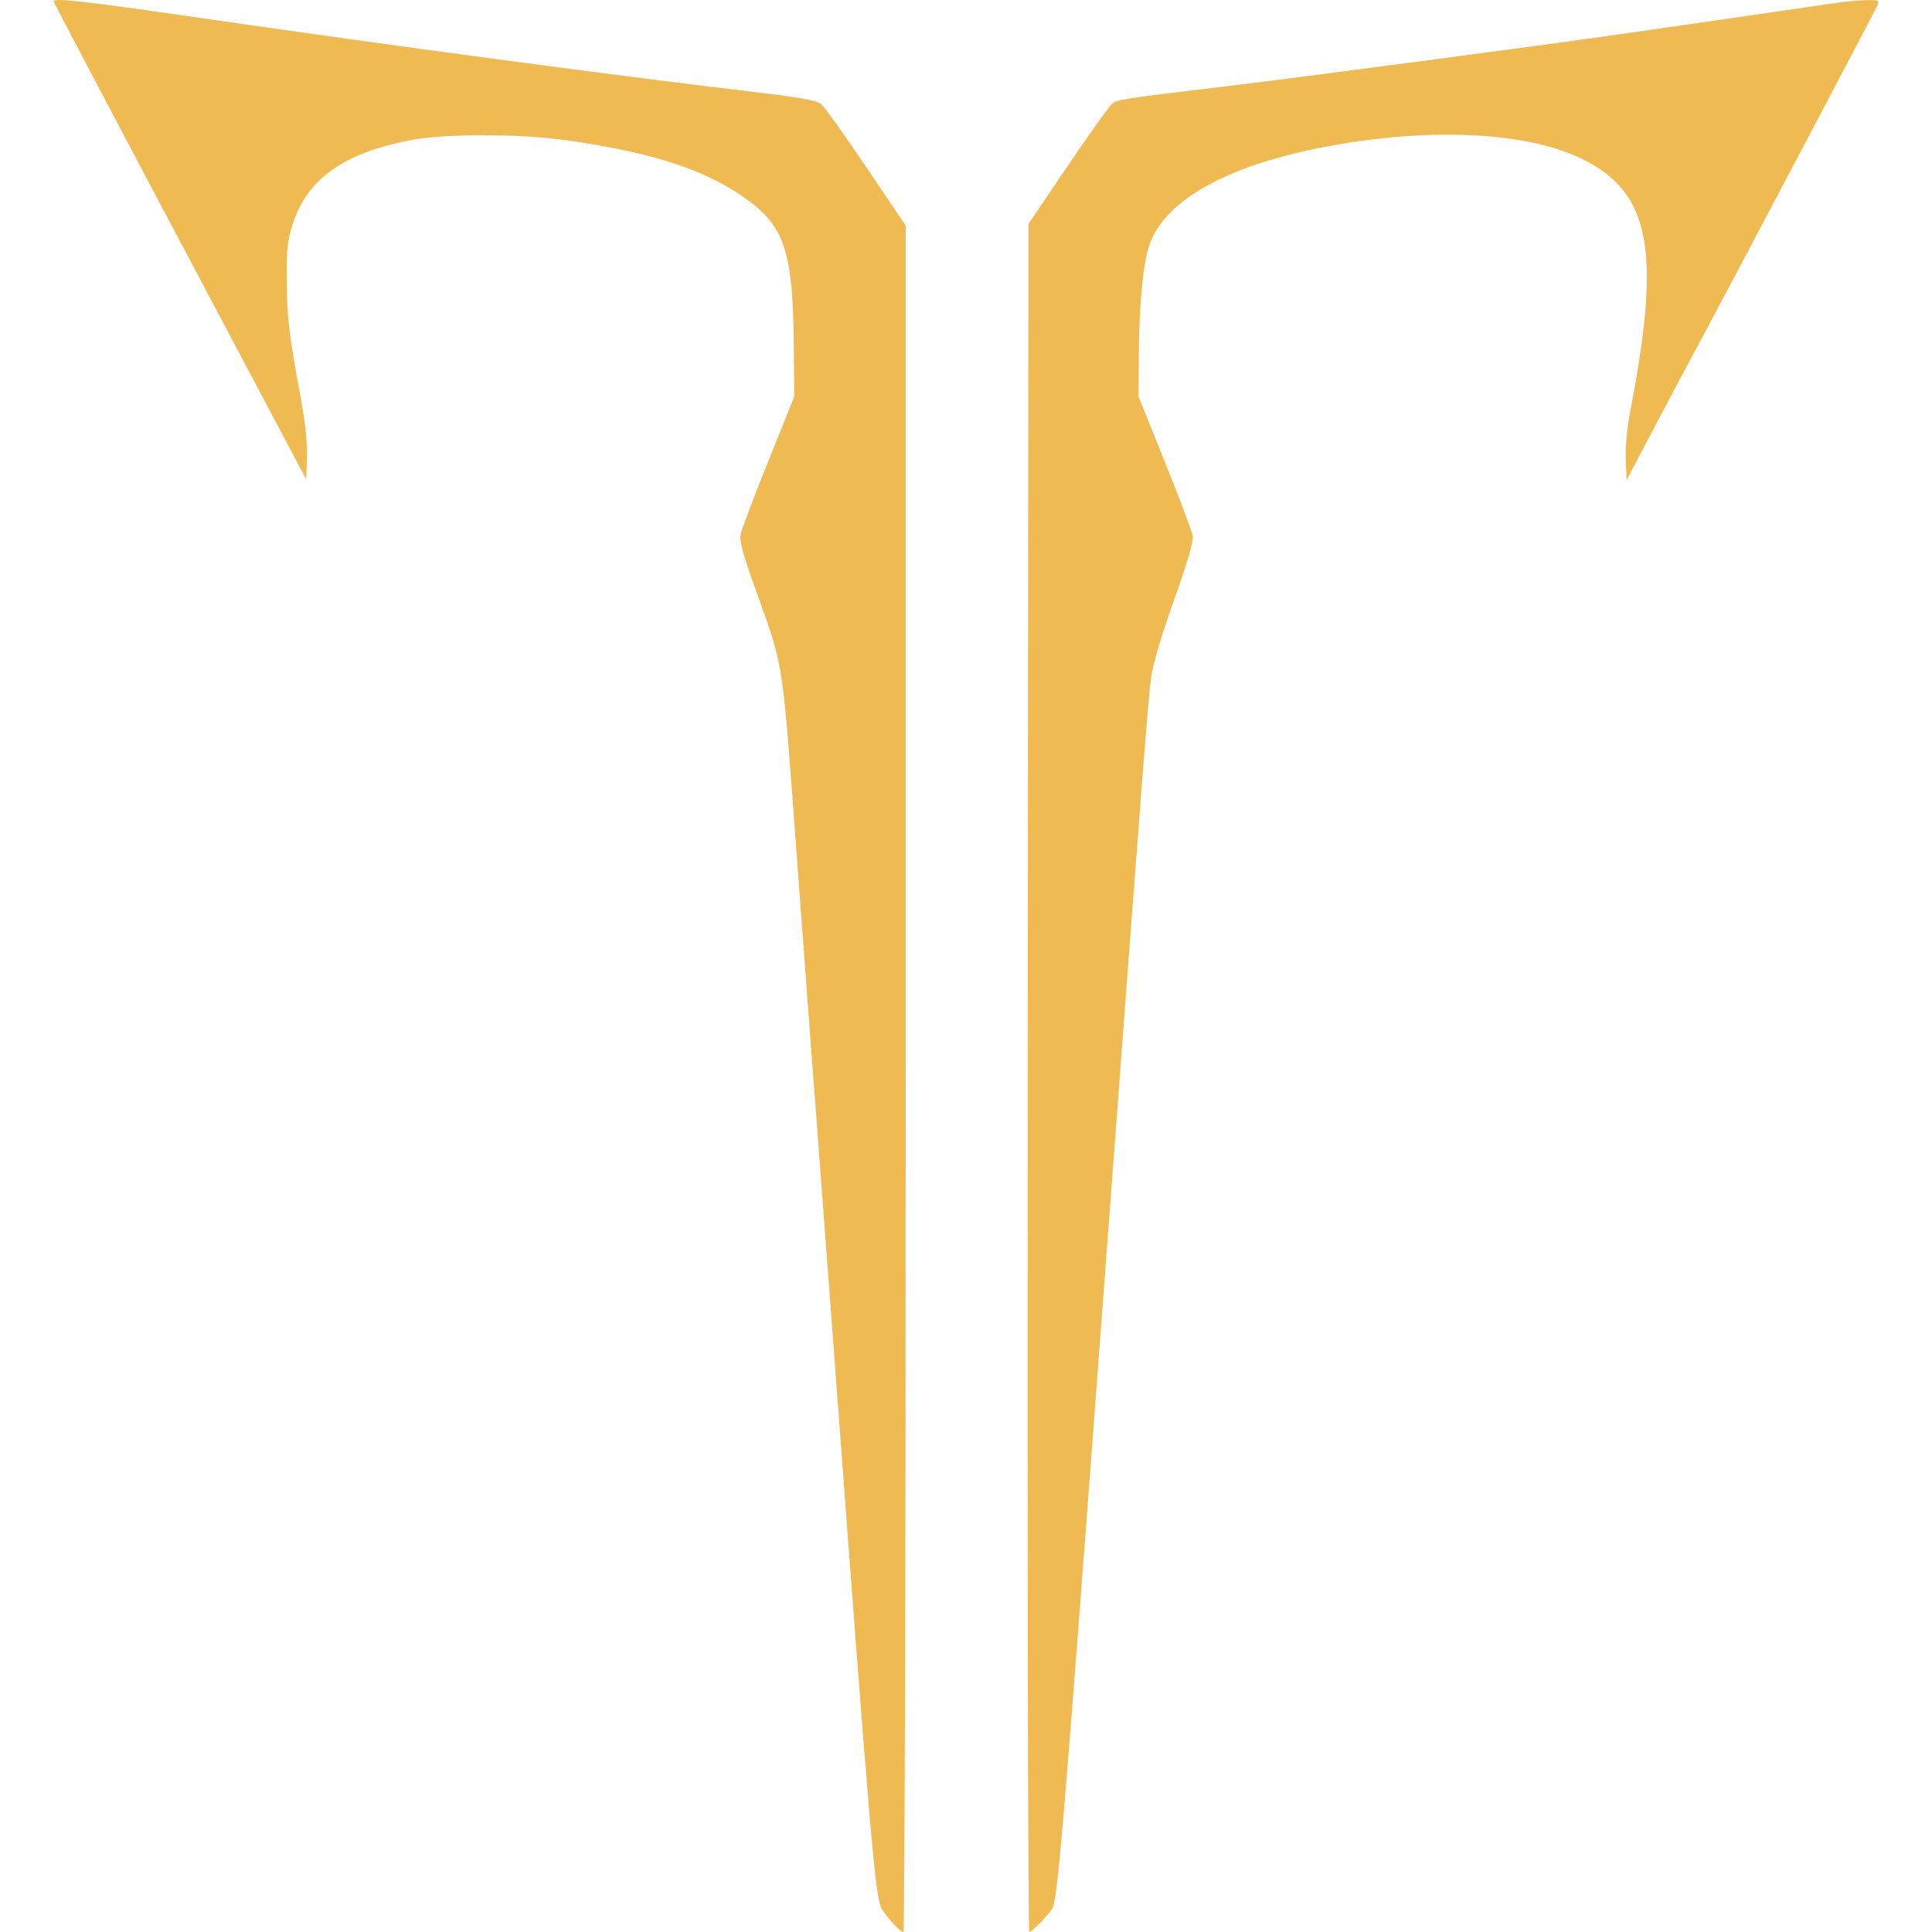 <svg width="72" height="72" viewBox="0 0 72 72" fill="none" xmlns="http://www.w3.org/2000/svg"><path fill-rule="evenodd" clip-rule="evenodd" d="M2 0.053C2 0.087 4.117 4.107 6.705 8.988L11.41 17.862L11.441 17.065C11.461 16.541 11.382 15.779 11.21 14.848C10.77 12.472 10.693 11.823 10.684 10.42C10.676 9.29 10.713 8.954 10.911 8.345C11.46 6.657 12.804 5.703 15.314 5.22C16.563 4.98 19.362 4.981 21.083 5.223C24.387 5.688 26.404 6.36 27.934 7.507C29.245 8.489 29.55 9.472 29.581 12.807L29.6 14.778L28.641 17.165C28.114 18.477 27.649 19.7 27.609 19.883C27.552 20.14 27.657 20.557 28.08 21.75C29.264 25.092 29.115 24.109 29.758 32.78C29.988 35.89 30.249 39.368 30.337 40.51C30.425 41.651 30.732 45.737 31.02 49.589C32.48 69.156 32.618 70.765 32.877 71.168C33.099 71.514 33.56 72 33.667 72C33.715 72 33.753 57.692 33.753 40.204V8.408L32.297 6.249C31.496 5.062 30.739 4.003 30.616 3.895C30.436 3.737 29.91 3.642 27.893 3.403C22.864 2.808 14.633 1.706 7.466 0.669C3.043 0.03 2 -0.088 2 0.053ZM68.503 0.098C67.756 0.21 63.278 0.858 60.285 1.287C57.352 1.708 48.44 2.886 45.739 3.21C41.722 3.692 41.627 3.707 41.426 3.886C41.318 3.982 40.577 5.025 39.778 6.202L38.327 8.343L38.3 40.172C38.285 57.677 38.311 72 38.358 72C38.44 72 38.946 71.495 39.192 71.169C39.413 70.875 39.574 68.953 41.162 47.721C42.639 27.964 42.783 26.112 42.904 25.212C42.968 24.743 43.3 23.625 43.753 22.359C44.27 20.911 44.481 20.182 44.445 19.966C44.417 19.794 43.952 18.557 43.411 17.216L42.427 14.778L42.443 13.049C42.459 11.236 42.606 9.782 42.843 9.104C43.382 7.56 45.492 6.308 48.743 5.603C52.816 4.72 56.799 4.848 58.98 5.932C61.501 7.186 61.911 9.323 60.767 15.256C60.638 15.923 60.567 16.659 60.586 17.124L60.617 17.891L61.711 15.816C62.313 14.674 62.933 13.507 63.09 13.222C63.741 12.033 69.915 0.341 69.979 0.174C70.041 0.016 69.985 -0.006 69.539 0.006C69.258 0.013 68.792 0.054 68.503 0.098Z" fill="#EFBA52"/></svg>